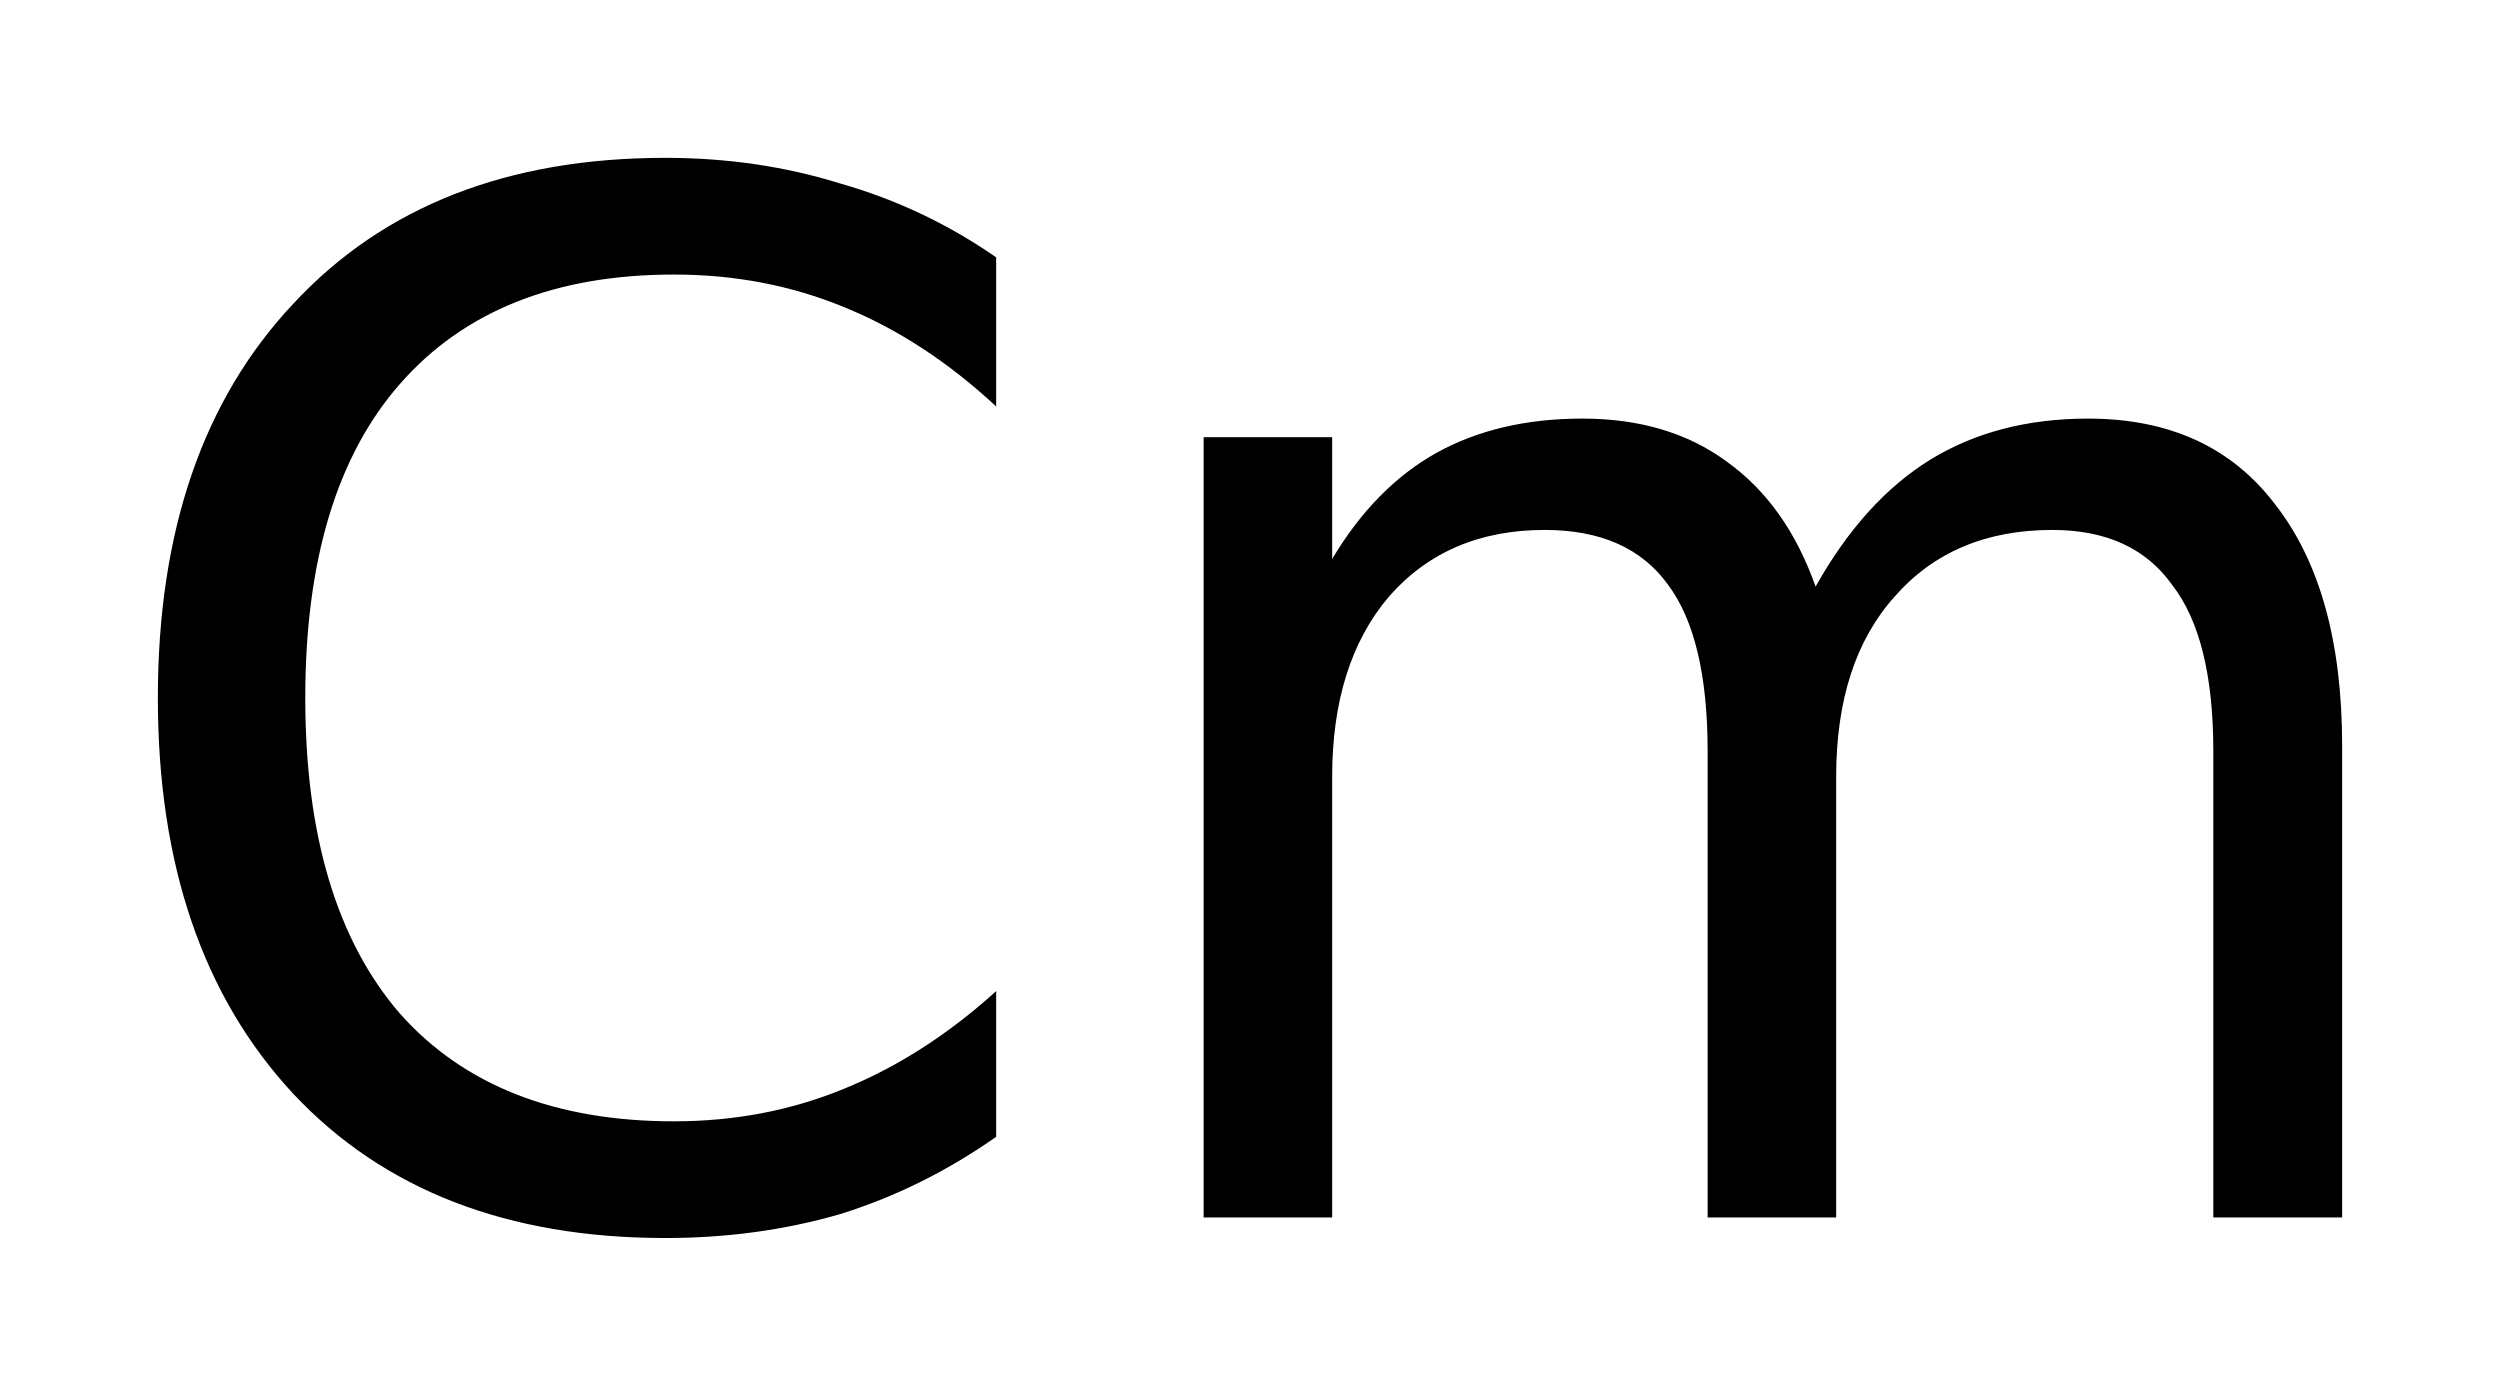 <?xml version='1.0' encoding='UTF-8'?>
<!DOCTYPE svg PUBLIC "-//W3C//DTD SVG 1.1//EN" "http://www.w3.org/Graphics/SVG/1.1/DTD/svg11.dtd">
<svg version='1.2' xmlns='http://www.w3.org/2000/svg' xmlns:xlink='http://www.w3.org/1999/xlink' width='8.869mm' height='4.952mm' viewBox='0 0 8.869 4.952'>
  <desc>Generated by the Chemistry Development Kit (http://github.com/cdk)</desc>
  <g stroke-linecap='round' stroke-linejoin='round' fill='#000000'>
    <rect x='.0' y='.0' width='9.0' height='5.0' fill='#FFFFFF' stroke='none'/>
    <g id='mol1' class='mol'>
      <path id='mol1atm1' class='atom' d='M3.534 .913v.529q-.255 -.237 -.541 -.353q-.28 -.115 -.602 -.115q-.633 -.0 -.973 .389q-.335 .383 -.335 1.113q.0 .73 .335 1.119q.34 .383 .973 .383q.322 .0 .602 -.115q.286 -.116 .541 -.347v.517q-.261 .183 -.553 .274q-.292 .085 -.621 .085q-.839 -.0 -1.319 -.511q-.481 -.517 -.481 -1.405q.0 -.888 .481 -1.399q.48 -.517 1.319 -.517q.329 .0 .621 .091q.298 .085 .553 .262zM6.441 2.081q.171 -.305 .408 -.451q.237 -.145 .559 -.145q.432 -.0 .663 .304q.238 .304 .238 .857v1.673h-.457v-1.654q.0 -.402 -.146 -.59q-.139 -.195 -.425 -.195q-.353 -.0 -.56 .237q-.207 .231 -.207 .639v1.563h-.456v-1.654q.0 -.402 -.14 -.59q-.14 -.195 -.438 -.195q-.346 -.0 -.553 .237q-.201 .237 -.201 .639v1.563h-.456v-2.768h.456v.432q.152 -.255 .371 -.377q.219 -.121 .517 -.121q.304 -.0 .511 .152q.213 .152 .316 .444z' stroke='none'/>
    </g>
  </g>
</svg>
